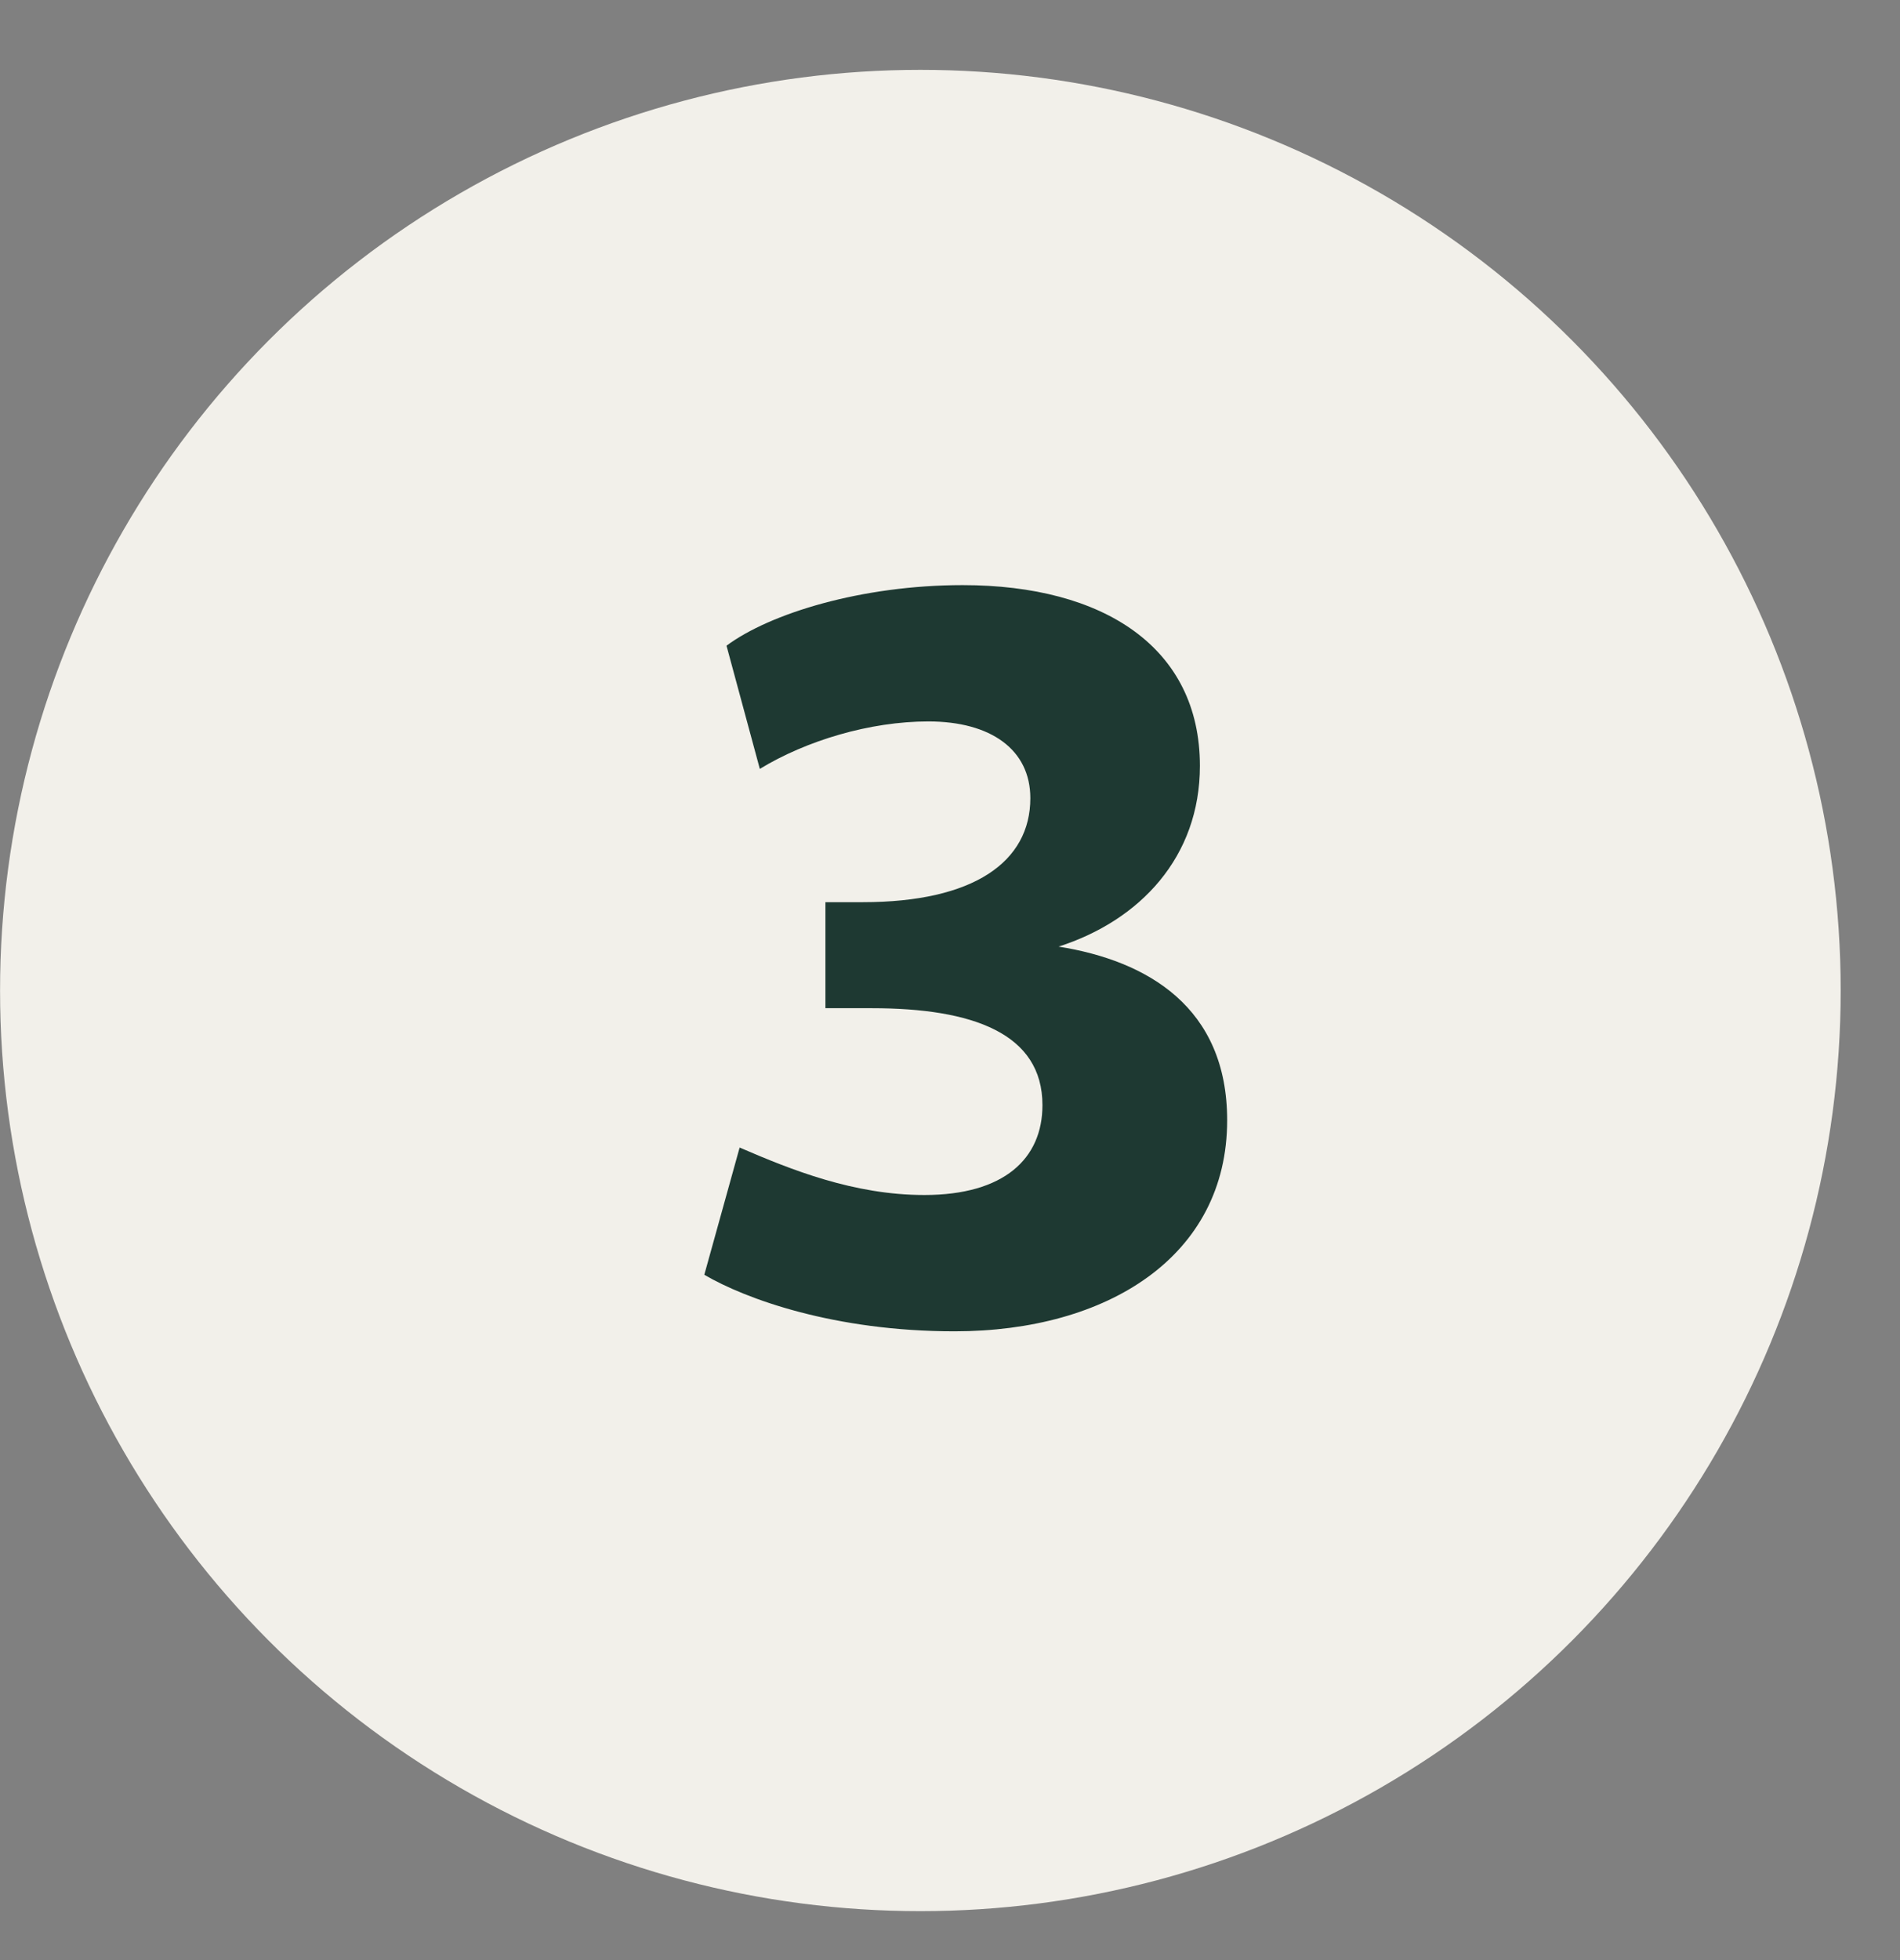 <svg width="32" height="33" viewBox="0 0 32 33" fill="none" xmlns="http://www.w3.org/2000/svg">
<rect x="0" y="0" width="32" height="33" fill="#808080" stroke="none"/>
<circle cx="15.501" cy="16.676" r="15.5" fill="#F2F0EA"/>
<path d="M17.829 15.937C19.325 16.175 20.668 16.957 20.668 18.861C20.668 21.156 18.645 22.414 16.078 22.414C14.055 22.414 12.559 21.87 11.862 21.462L12.457 19.32C13.324 19.694 14.378 20.119 15.568 20.119C16.911 20.119 17.557 19.507 17.557 18.606C17.557 17.399 16.384 16.974 14.684 16.974H13.902V15.189H14.531C16.401 15.189 17.353 14.509 17.353 13.438C17.353 12.622 16.69 12.146 15.636 12.146C14.65 12.146 13.579 12.469 12.797 12.945L12.236 10.871C12.967 10.327 14.514 9.851 16.214 9.851C18.594 9.851 20.209 10.905 20.209 12.894C20.209 14.424 19.206 15.495 17.829 15.937Z" fill="#1E3932"/>
</svg>
